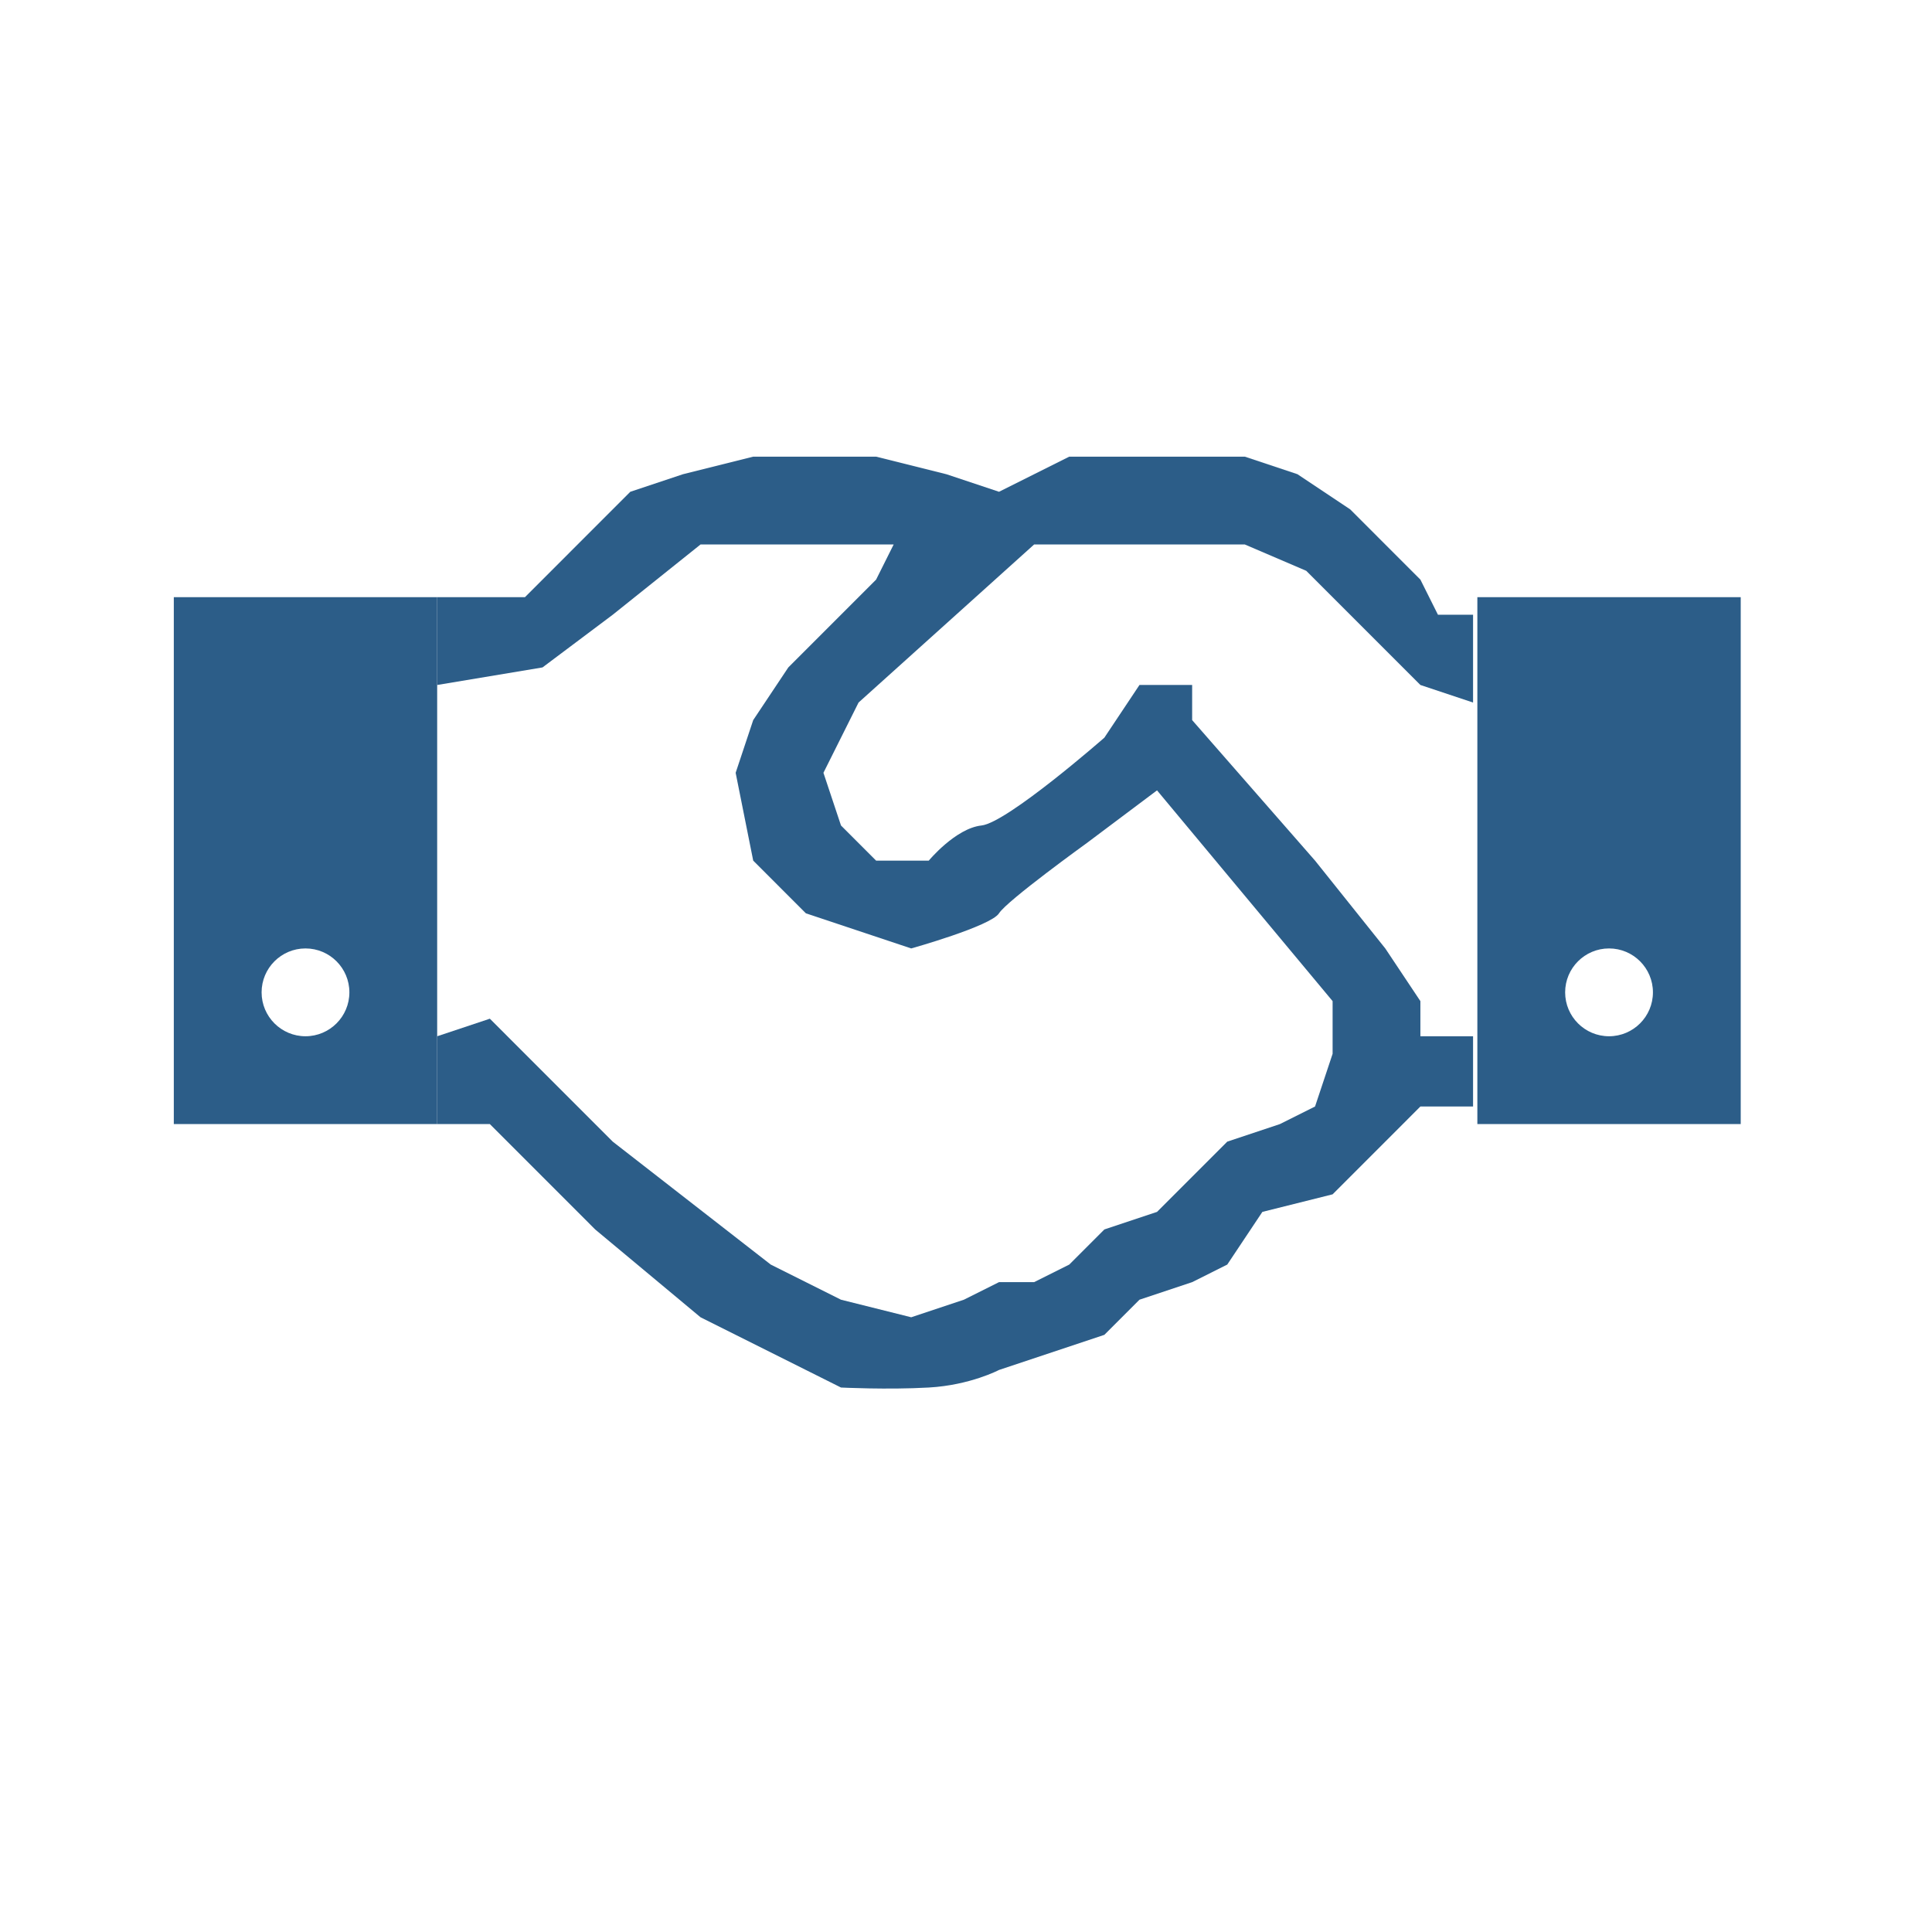 <?xml version="1.0" encoding="UTF-8" standalone="no"?>
<!DOCTYPE svg PUBLIC "-//W3C//DTD SVG 1.1//EN" "http://www.w3.org/Graphics/SVG/1.1/DTD/svg11.dtd">
<svg width="100%" height="100%" viewBox="0 0 110 110" version="1.1" xmlns="http://www.w3.org/2000/svg" xmlns:xlink="http://www.w3.org/1999/xlink" xml:space="preserve" xmlns:serif="http://www.serif.com/" style="fill-rule:evenodd;clip-rule:evenodd;stroke-linejoin:round;stroke-miterlimit:1.414;">
    <g transform="matrix(1,0,0,1,-260,-380)">
        <g id="iko_m_pomoc" transform="matrix(1.068,0,0,1,239.709,359.231)">
            <rect x="19" y="20.769" width="103" height="110" style="fill:none;"/>
            <g transform="matrix(0.936,0,0,1,-224.455,-359.231)">
                <path d="M285,414L290,414L296,408L299,407L303,406L310,406L314,407L317,408L321,406L331,406L334,407L337,409L341,413L342,415L344,415L344,420L341,419L334.5,412.5L331,411L319,411L309,420L308,422L307,424L308,427L310,429L313,429C313,429 314.522,427.162 316,427C317.478,426.838 323,422 323,422L325,419L328,419L328,421L335,429L339,434L341,437L341,439L344,439L344,443L341,443L340,444L338,446L336,448L332,449L330,452L328,453L325,454L323,456L320,457L317,458C317,458 315.358,458.867 313,459C310.642,459.133 308,459 308,459L300,455L294,450L290,446L288,444L285,444L285,439L288,438L295,445L304,452L308,454L312,455L315,454L317,453L319,453L321,452L323,450L326,449L328,447L330,445L333,444L335,443L336,440L336,437L326,425L322,428C322,428 317.465,431.269 317,432C316.535,432.731 312,434 312,434L306,432L303,429L302,424L303,421L305,418L310,413L311,411L300,411L295,415L291,418L285,419L285,414Z" style="fill:rgb(44,93,136);"/>
            </g>
            <g transform="matrix(0.936,0,0,1,-224.455,-359.231)">
                <path d="M285,414L285,444L270,444L270,414L285,414ZM277.5,434C278.88,434 280,435.12 280,436.5C280,437.88 278.88,439 277.5,439C276.12,439 275,437.88 275,436.5C275,435.12 276.12,434 277.5,434Z" style="fill:rgb(44,93,136);"/>
            </g>
            <g transform="matrix(-0.936,0,0,1,364.518,-359.231)">
                <path d="M285,414L285,444L270,444L270,414L285,414ZM277.5,434C278.88,434 280,435.12 280,436.5C280,437.88 278.88,439 277.5,439C276.12,439 275,437.88 275,436.5C275,435.12 276.12,434 277.5,434Z" style="fill:rgb(44,93,136);"/>
            </g>
        </g>
    </g>
</svg>
